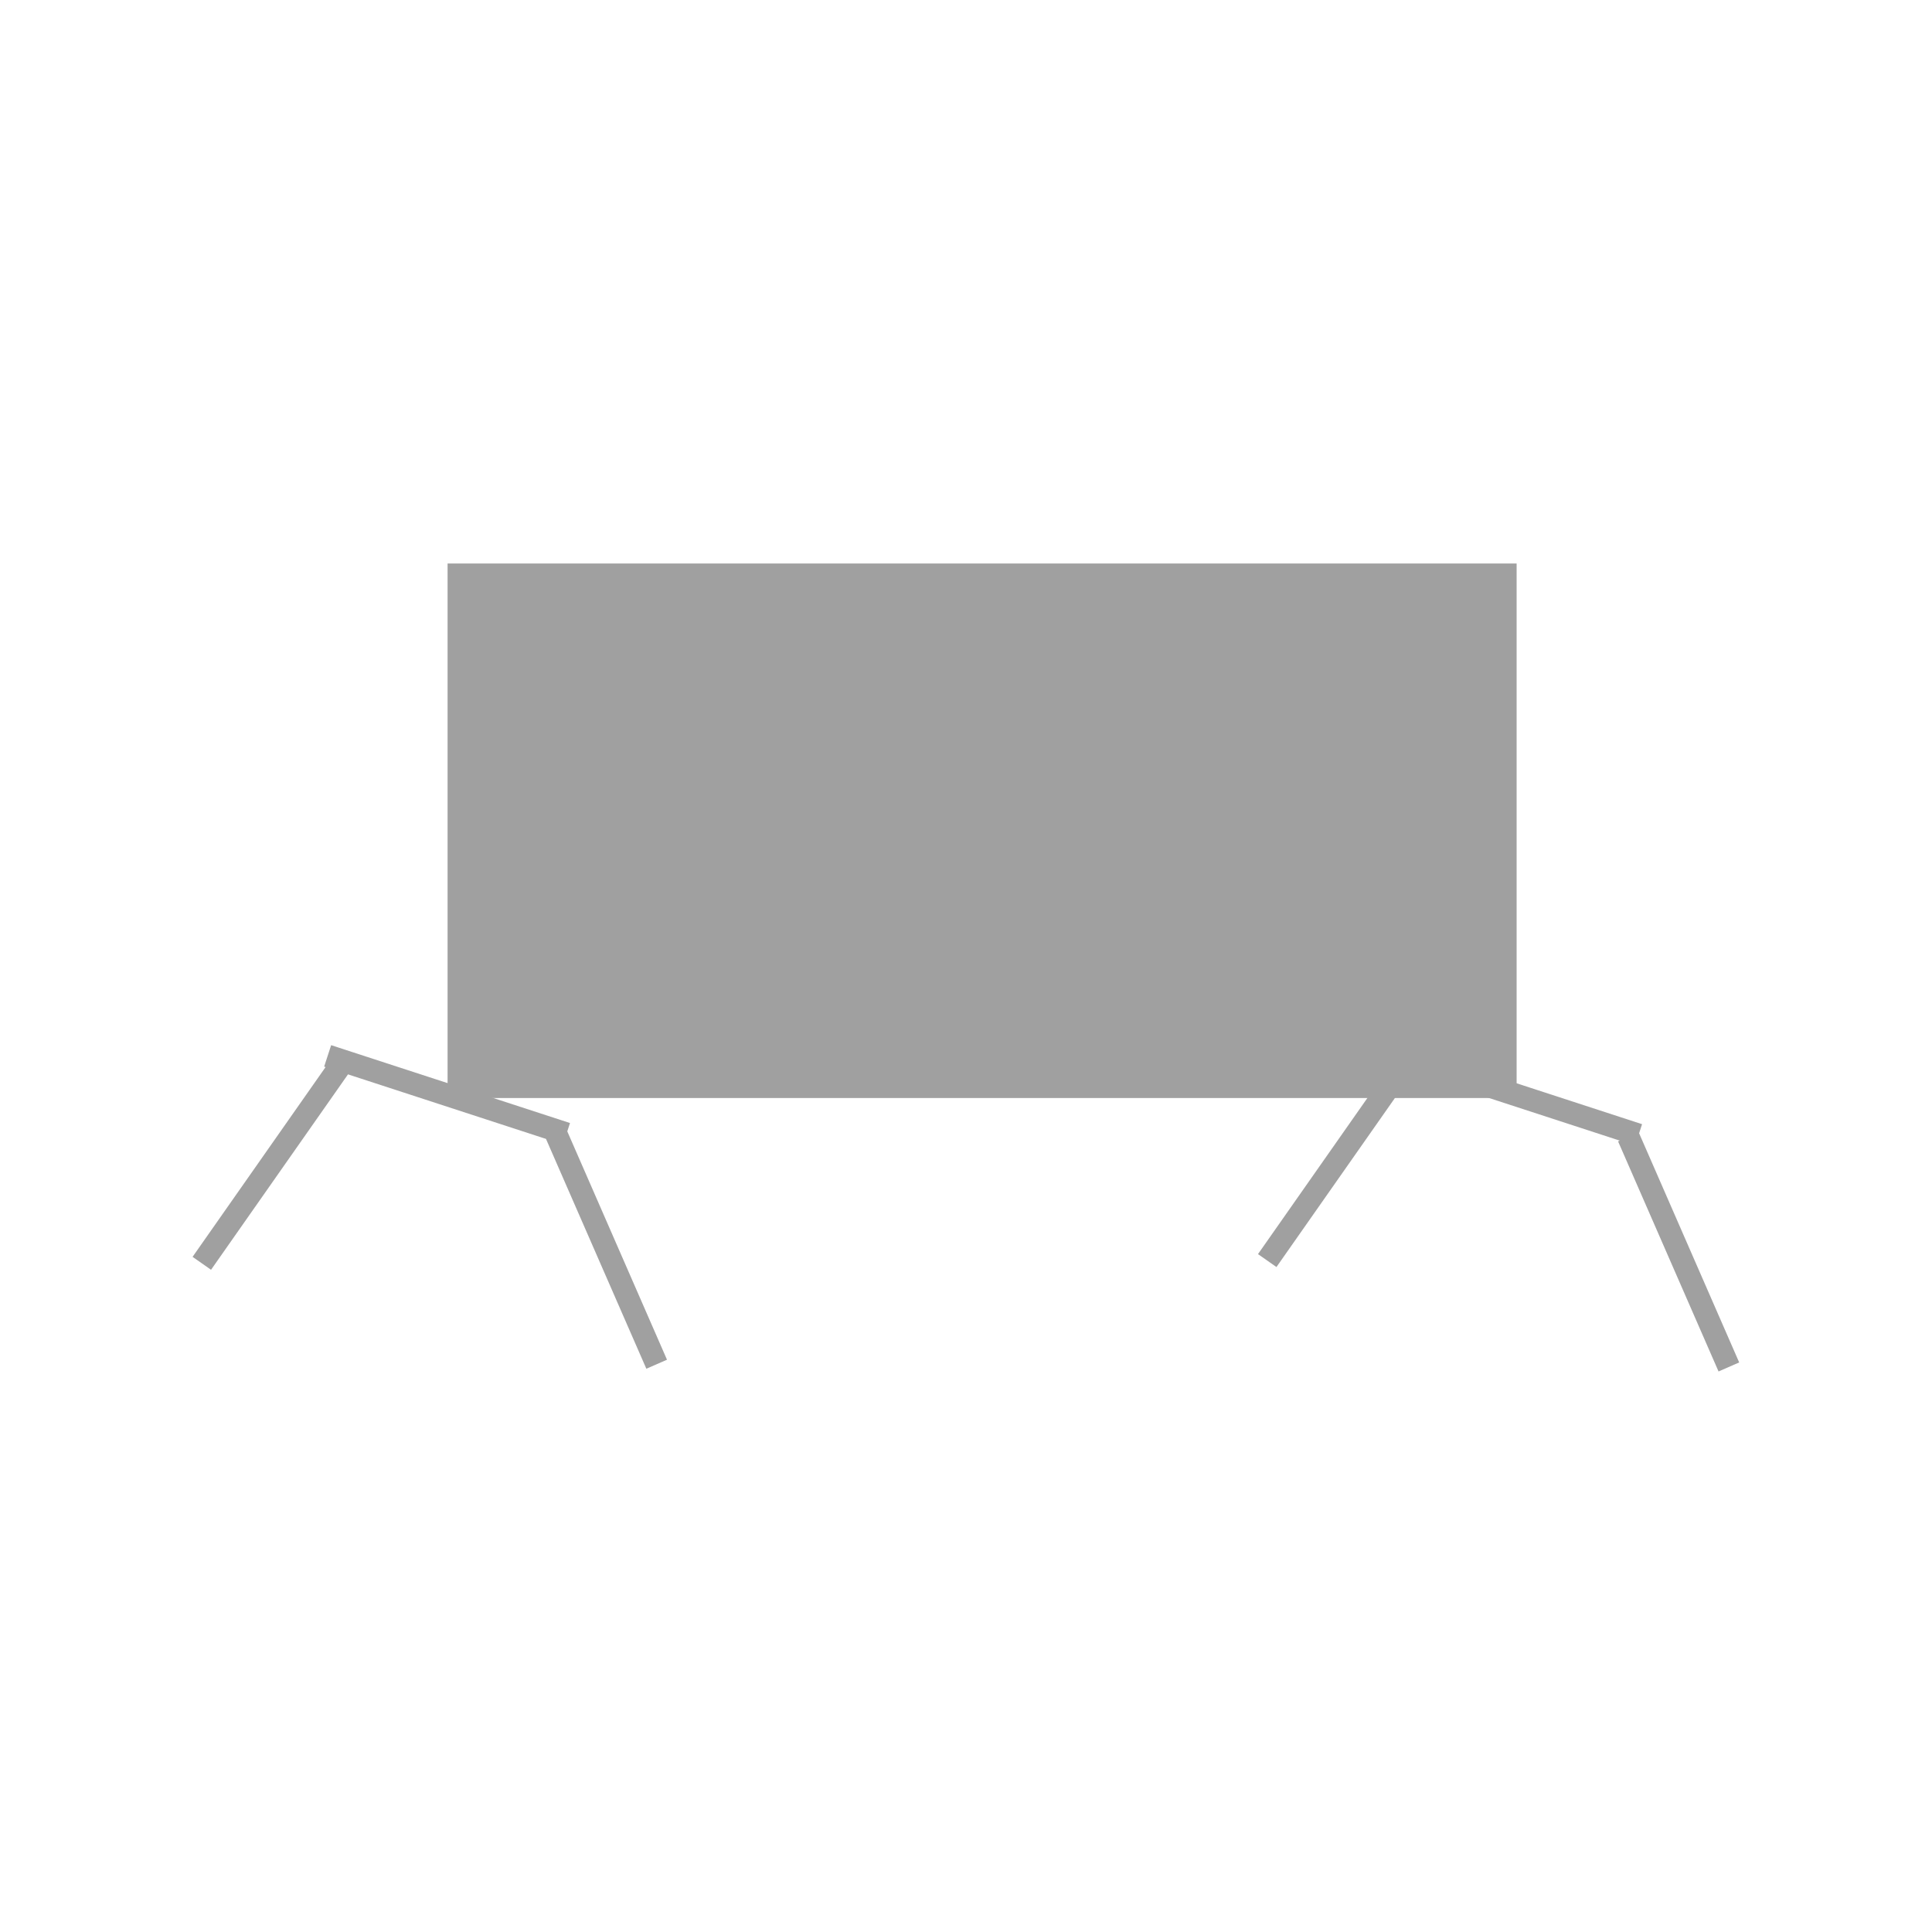 <?xml version="1.0" encoding="utf-8"?>
<!-- Generator: Adobe Illustrator 23.0.3, SVG Export Plug-In . SVG Version: 6.00 Build 0)  -->
<svg version="1.1" id="Layer_1" xmlns="http://www.w3.org/2000/svg" xmlns:xlink="http://www.w3.org/1999/xlink" x="0px" y="0px"
	 viewBox="0 0 60 60" style="enable-background:new 0 0 60 60;" xml:space="preserve">
<style type="text/css">
	.st0{fill:#A0A0A0;}
</style>
<rect x="13.9" y="17.5" class="st0" width="33.2" height="16.6"/>
<rect x="13.6" y="30.1" transform="matrix(0.31 -0.951 0.951 0.31 -22.774 36.727)" class="st0" width="0.7" height="7.8"/>
<rect x="46.8" y="30.2" transform="matrix(0.31 -0.951 0.951 0.31 0.133 68.305)" class="st0" width="0.7" height="7.8"/>
<rect x="51.8" y="35" transform="matrix(0.916 -0.4 0.4 0.916 -11.198 24.107)" class="st0" width="0.7" height="7.8"/>
<rect x="4.6" y="35.7" transform="matrix(0.574 -0.819 0.819 0.574 -25.898 22.308)" class="st0" width="7.8" height="0.7"/>
<rect x="37.7" y="35.6" transform="matrix(0.574 -0.819 0.819 0.574 -11.728 49.389)" class="st0" width="7.8" height="0.7"/>
<rect x="18.5" y="34.9" transform="matrix(0.916 -0.4 0.4 0.916 -13.953 10.794)" class="st0" width="0.7" height="7.8"/>
</svg>
